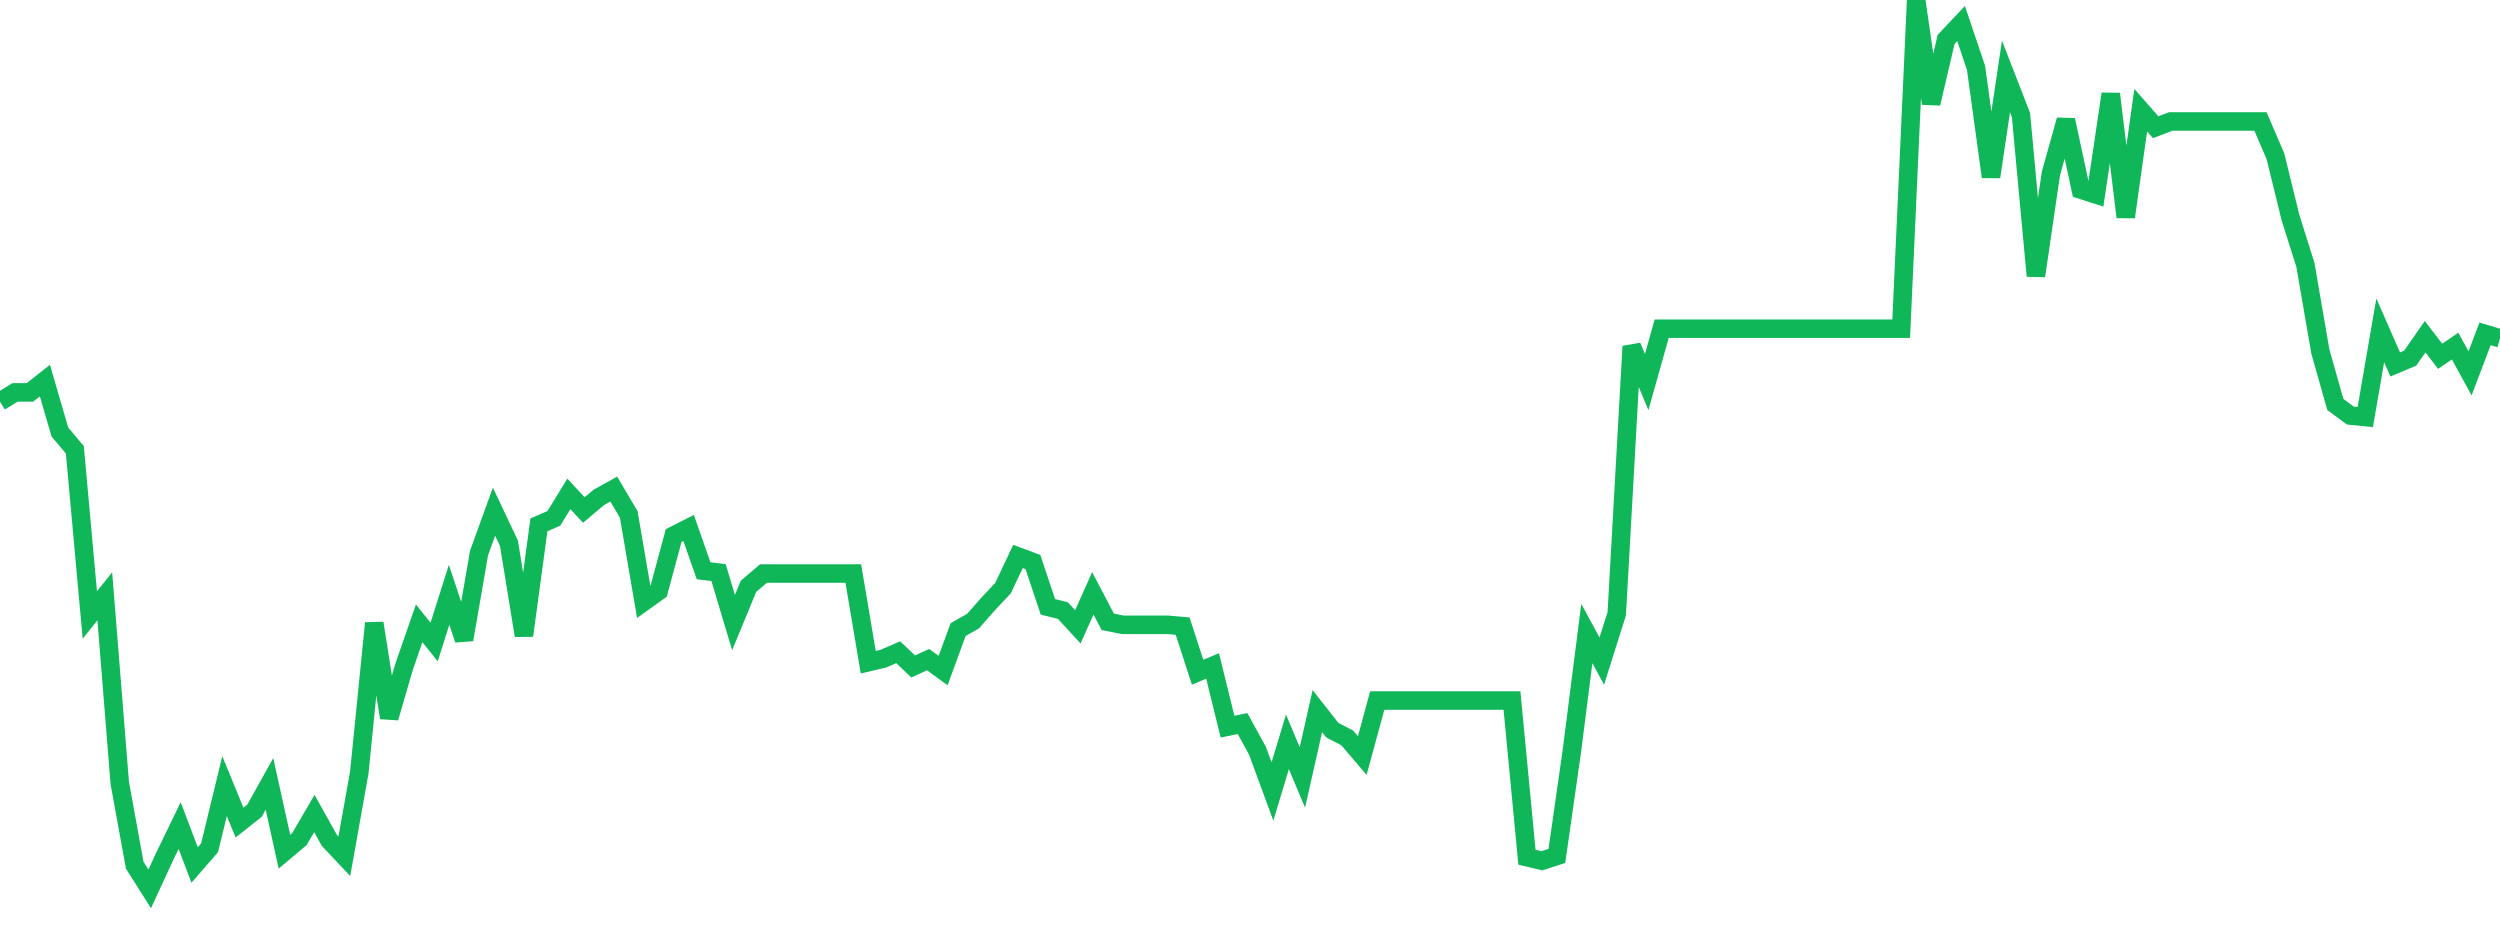 <?xml version="1.0" standalone="no"?>
<!DOCTYPE svg PUBLIC "-//W3C//DTD SVG 1.1//EN" "http://www.w3.org/Graphics/SVG/1.1/DTD/svg11.dtd">
<svg width="135" height="50" viewBox="0 0 135 50" preserveAspectRatio="none" class="sparkline" xmlns="http://www.w3.org/2000/svg"
xmlns:xlink="http://www.w3.org/1999/xlink"><path  class="sparkline--line" d="M 0 21.69 L 0 21.69 L 0.808 21.19 L 1.617 21.19 L 2.425 20.55 L 3.234 23.33 L 4.042 24.29 L 4.85 33.21 L 5.659 32.2 L 6.467 42.28 L 7.275 46.72 L 8.084 48 L 8.892 46.25 L 9.701 44.58 L 10.509 46.71 L 11.317 45.78 L 12.126 42.45 L 12.934 44.42 L 13.743 43.78 L 14.551 42.33 L 15.359 45.99 L 16.168 45.31 L 16.976 43.93 L 17.784 45.38 L 18.593 46.24 L 19.401 41.72 L 20.21 33.65 L 21.018 38.76 L 21.826 35.99 L 22.635 33.66 L 23.443 34.67 L 24.251 32.12 L 25.06 34.54 L 25.868 29.86 L 26.677 27.63 L 27.485 29.34 L 28.293 34.32 L 29.102 28.34 L 29.91 27.99 L 30.719 26.67 L 31.527 27.54 L 32.335 26.86 L 33.144 26.41 L 33.952 27.78 L 34.76 32.5 L 35.569 31.92 L 36.377 28.92 L 37.186 28.51 L 37.994 30.82 L 38.802 30.92 L 39.611 33.62 L 40.419 31.66 L 41.228 30.97 L 42.036 30.97 L 42.844 30.97 L 43.653 30.97 L 44.461 30.97 L 45.269 30.97 L 46.078 30.97 L 46.886 35.76 L 47.695 35.57 L 48.503 35.22 L 49.311 35.99 L 50.12 35.62 L 50.928 36.21 L 51.737 34 L 52.545 33.54 L 53.353 32.62 L 54.162 31.76 L 54.97 30.05 L 55.778 30.35 L 56.587 32.77 L 57.395 32.97 L 58.204 33.85 L 59.012 32.04 L 59.82 33.58 L 60.629 33.74 L 61.437 33.74 L 62.246 33.74 L 63.054 33.74 L 63.862 33.81 L 64.671 36.3 L 65.479 35.96 L 66.287 39.24 L 67.096 39.07 L 67.904 40.54 L 68.713 42.74 L 69.521 40.06 L 70.329 41.98 L 71.138 38.4 L 71.946 39.43 L 72.754 39.85 L 73.563 40.8 L 74.371 37.83 L 75.18 37.83 L 75.988 37.83 L 76.796 37.83 L 77.605 37.83 L 78.413 37.83 L 79.222 37.83 L 80.03 37.83 L 80.838 37.83 L 81.647 37.83 L 82.455 46.29 L 83.263 46.48 L 84.072 46.22 L 84.88 40.56 L 85.689 34.21 L 86.497 35.7 L 87.305 33.14 L 88.114 18.7 L 88.922 20.63 L 89.731 17.75 L 90.539 17.75 L 91.347 17.75 L 92.156 17.75 L 92.964 17.75 L 93.772 17.75 L 94.581 17.75 L 95.389 17.75 L 96.198 17.75 L 97.006 17.75 L 97.814 17.75 L 98.623 17.75 L 99.431 17.75 L 100.24 17.75 L 101.048 17.75 L 101.856 17.75 L 102.665 17.75 L 103.473 0 L 104.281 5.59 L 105.09 2.13 L 105.898 1.27 L 106.707 3.67 L 107.515 9.55 L 108.323 4.13 L 109.132 6.21 L 109.94 14.9 L 110.749 9.37 L 111.557 6.48 L 112.365 10.24 L 113.174 10.5 L 113.982 5.07 L 114.79 11.72 L 115.599 5.95 L 116.407 6.87 L 117.216 6.56 L 118.024 6.56 L 118.832 6.56 L 119.641 6.56 L 120.449 6.56 L 121.257 6.56 L 122.066 6.56 L 122.874 8.44 L 123.683 11.74 L 124.491 14.3 L 125.299 18.98 L 126.108 21.84 L 126.916 22.44 L 127.725 22.52 L 128.533 17.84 L 129.341 19.68 L 130.15 19.34 L 130.958 18.18 L 131.766 19.24 L 132.575 18.69 L 133.383 20.16 L 134.192 18.03 L 135 18.27" fill="none" stroke-width="1" stroke="#10b759"></path></svg>